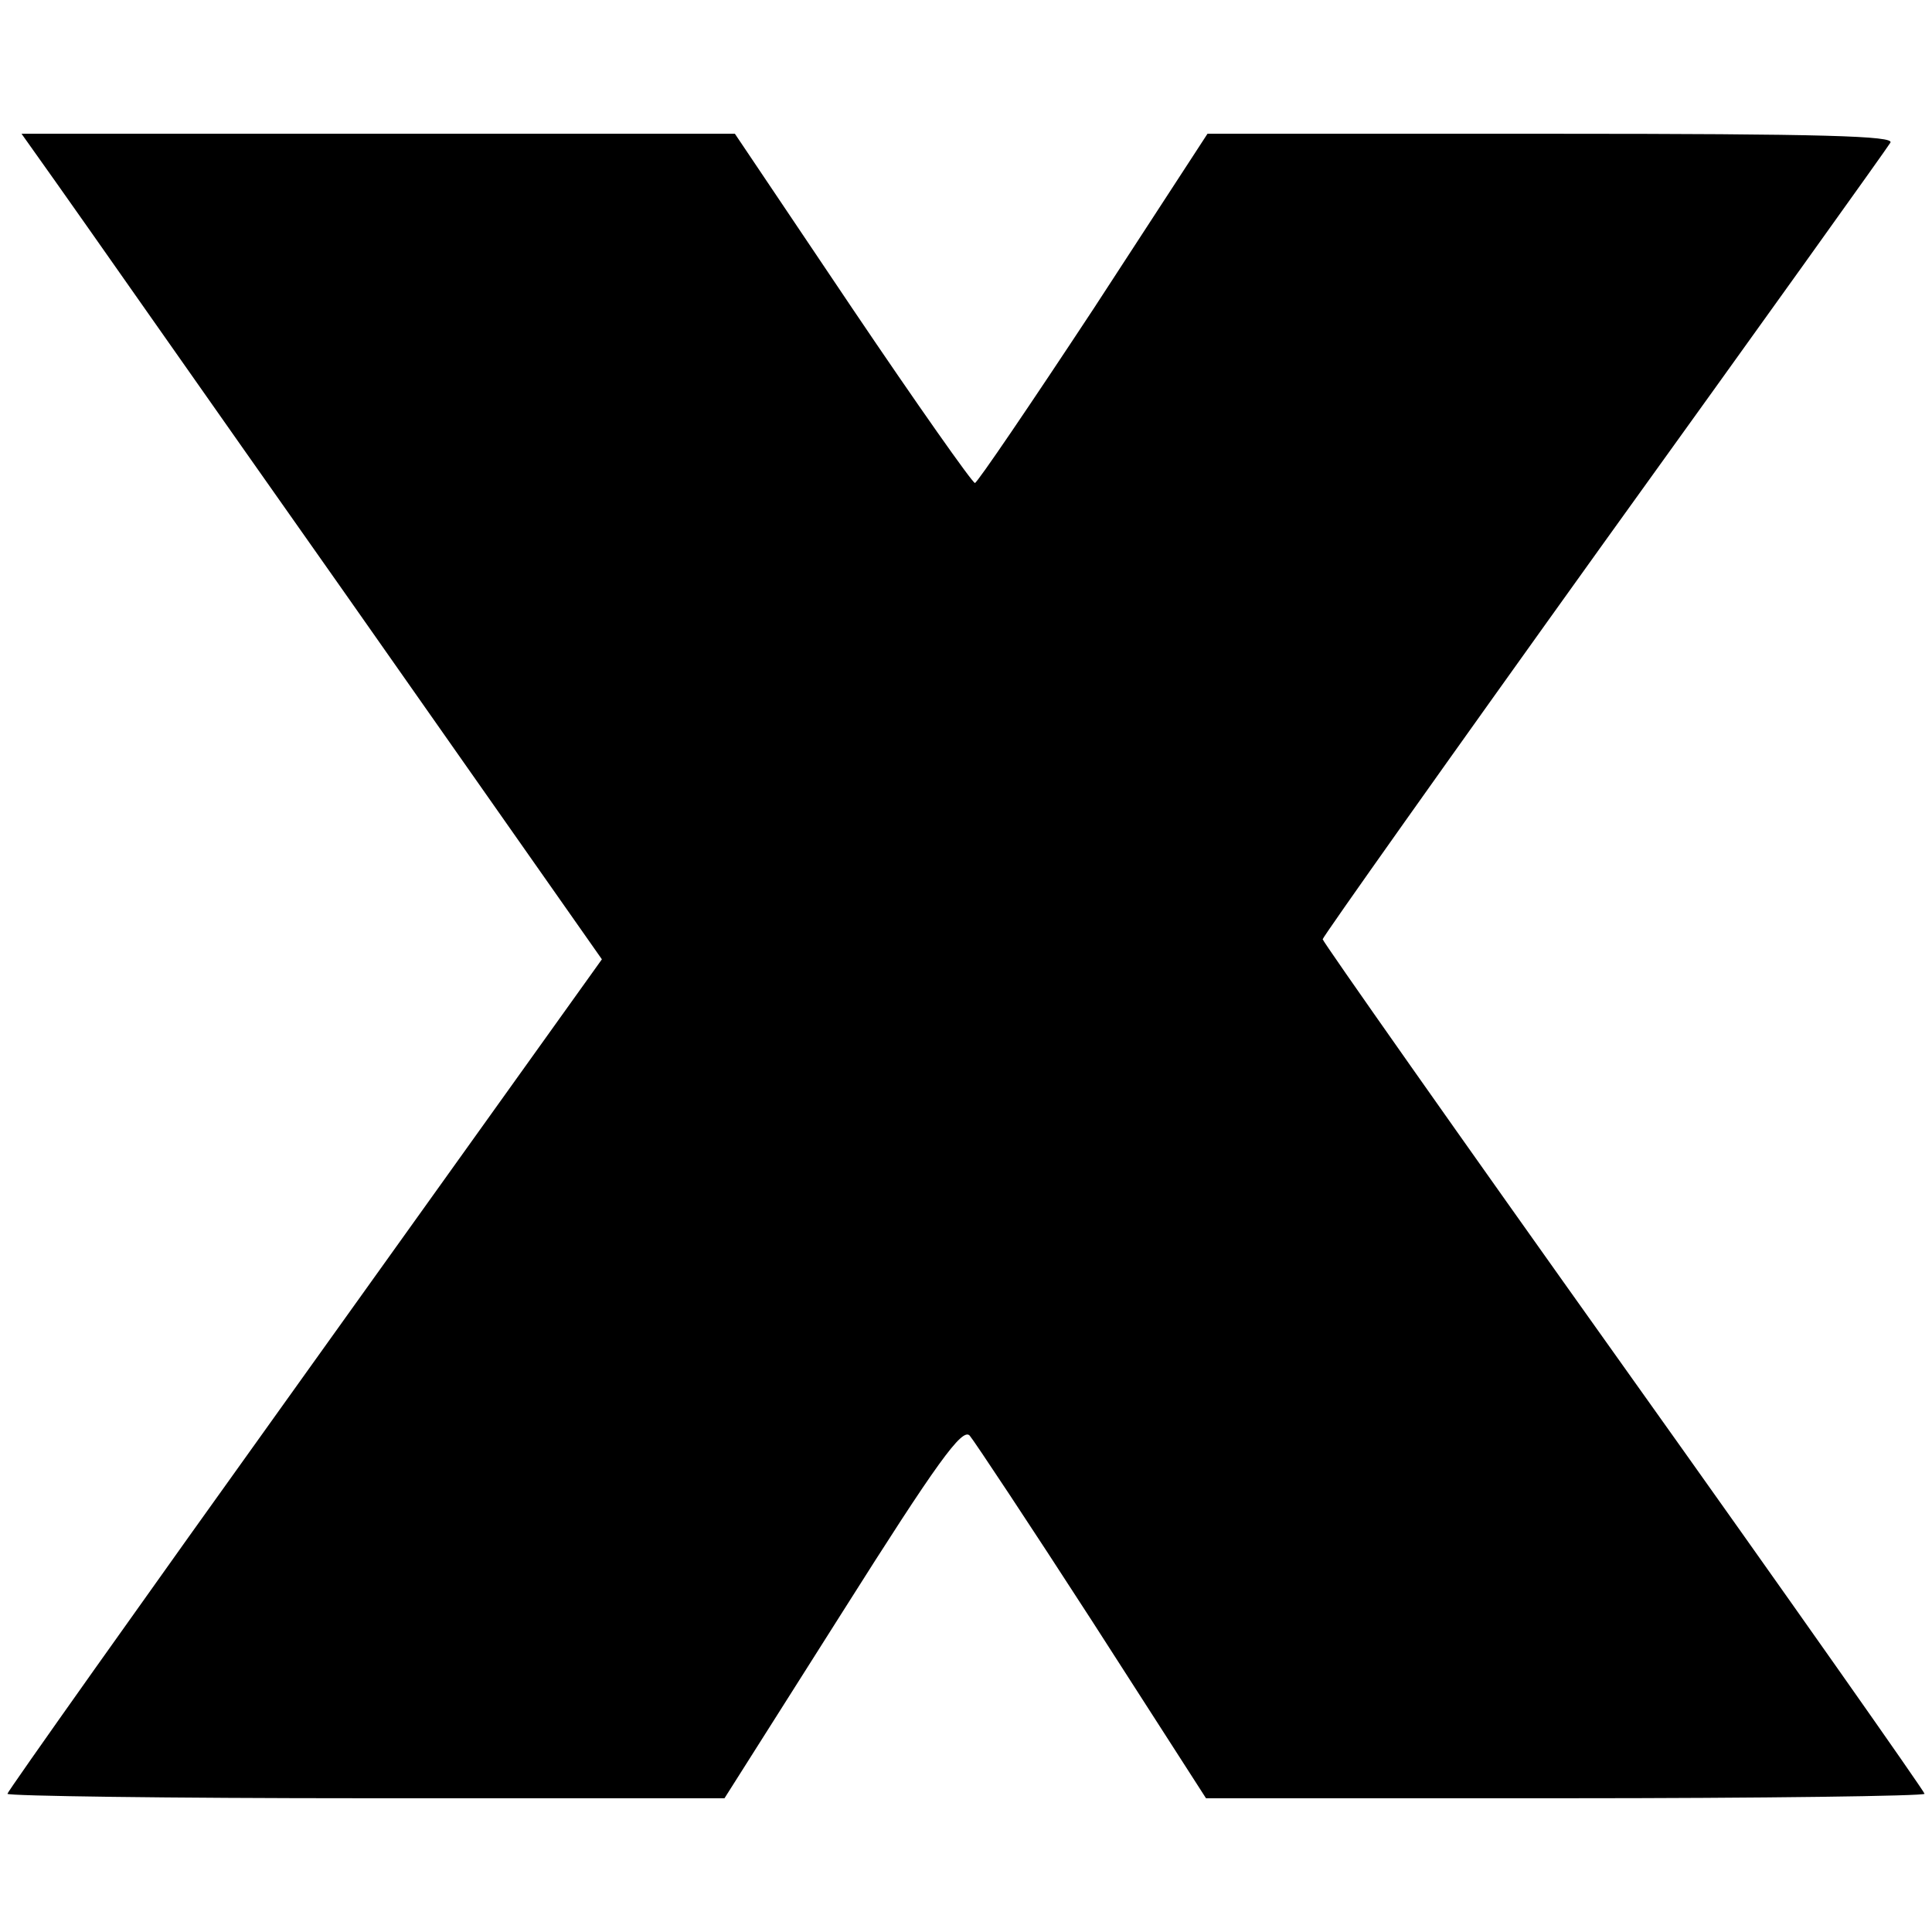 <?xml version="1.0" standalone="no"?>
<!DOCTYPE svg PUBLIC "-//W3C//DTD SVG 20010904//EN"
 "http://www.w3.org/TR/2001/REC-SVG-20010904/DTD/svg10.dtd">
<svg version="1.0" xmlns="http://www.w3.org/2000/svg"
 width="260pt" height="260pt" viewBox="0 0 260 260"
 preserveAspectRatio="xMidYMid meet">
<g transform="translate(0,260) scale(0.1,-0.1)"
fill="#000000" stroke="none">
<path d="M73 2358 c25 -35 200 -285 391 -556 l346 -493 -400 -559 c-220 -307
-400 -561 -400 -564 0 -3 217 -6 483 -6 l482 0 159 251 c127 201 161 248 171
237 6 -7 81 -120 165 -250 l153 -238 483 0 c266 0 484 3 484 6 0 3 -182 262
-405 575 -223 313 -405 572 -405 575 0 3 170 243 378 533 208 289 382 532 386
539 6 9 -88 12 -456 12 l-463 0 -153 -235 c-85 -129 -157 -235 -160 -235 -4 1
-78 106 -165 235 l-158 235 -480 0 -480 0 44 -62z"/>
</g>
</svg>
